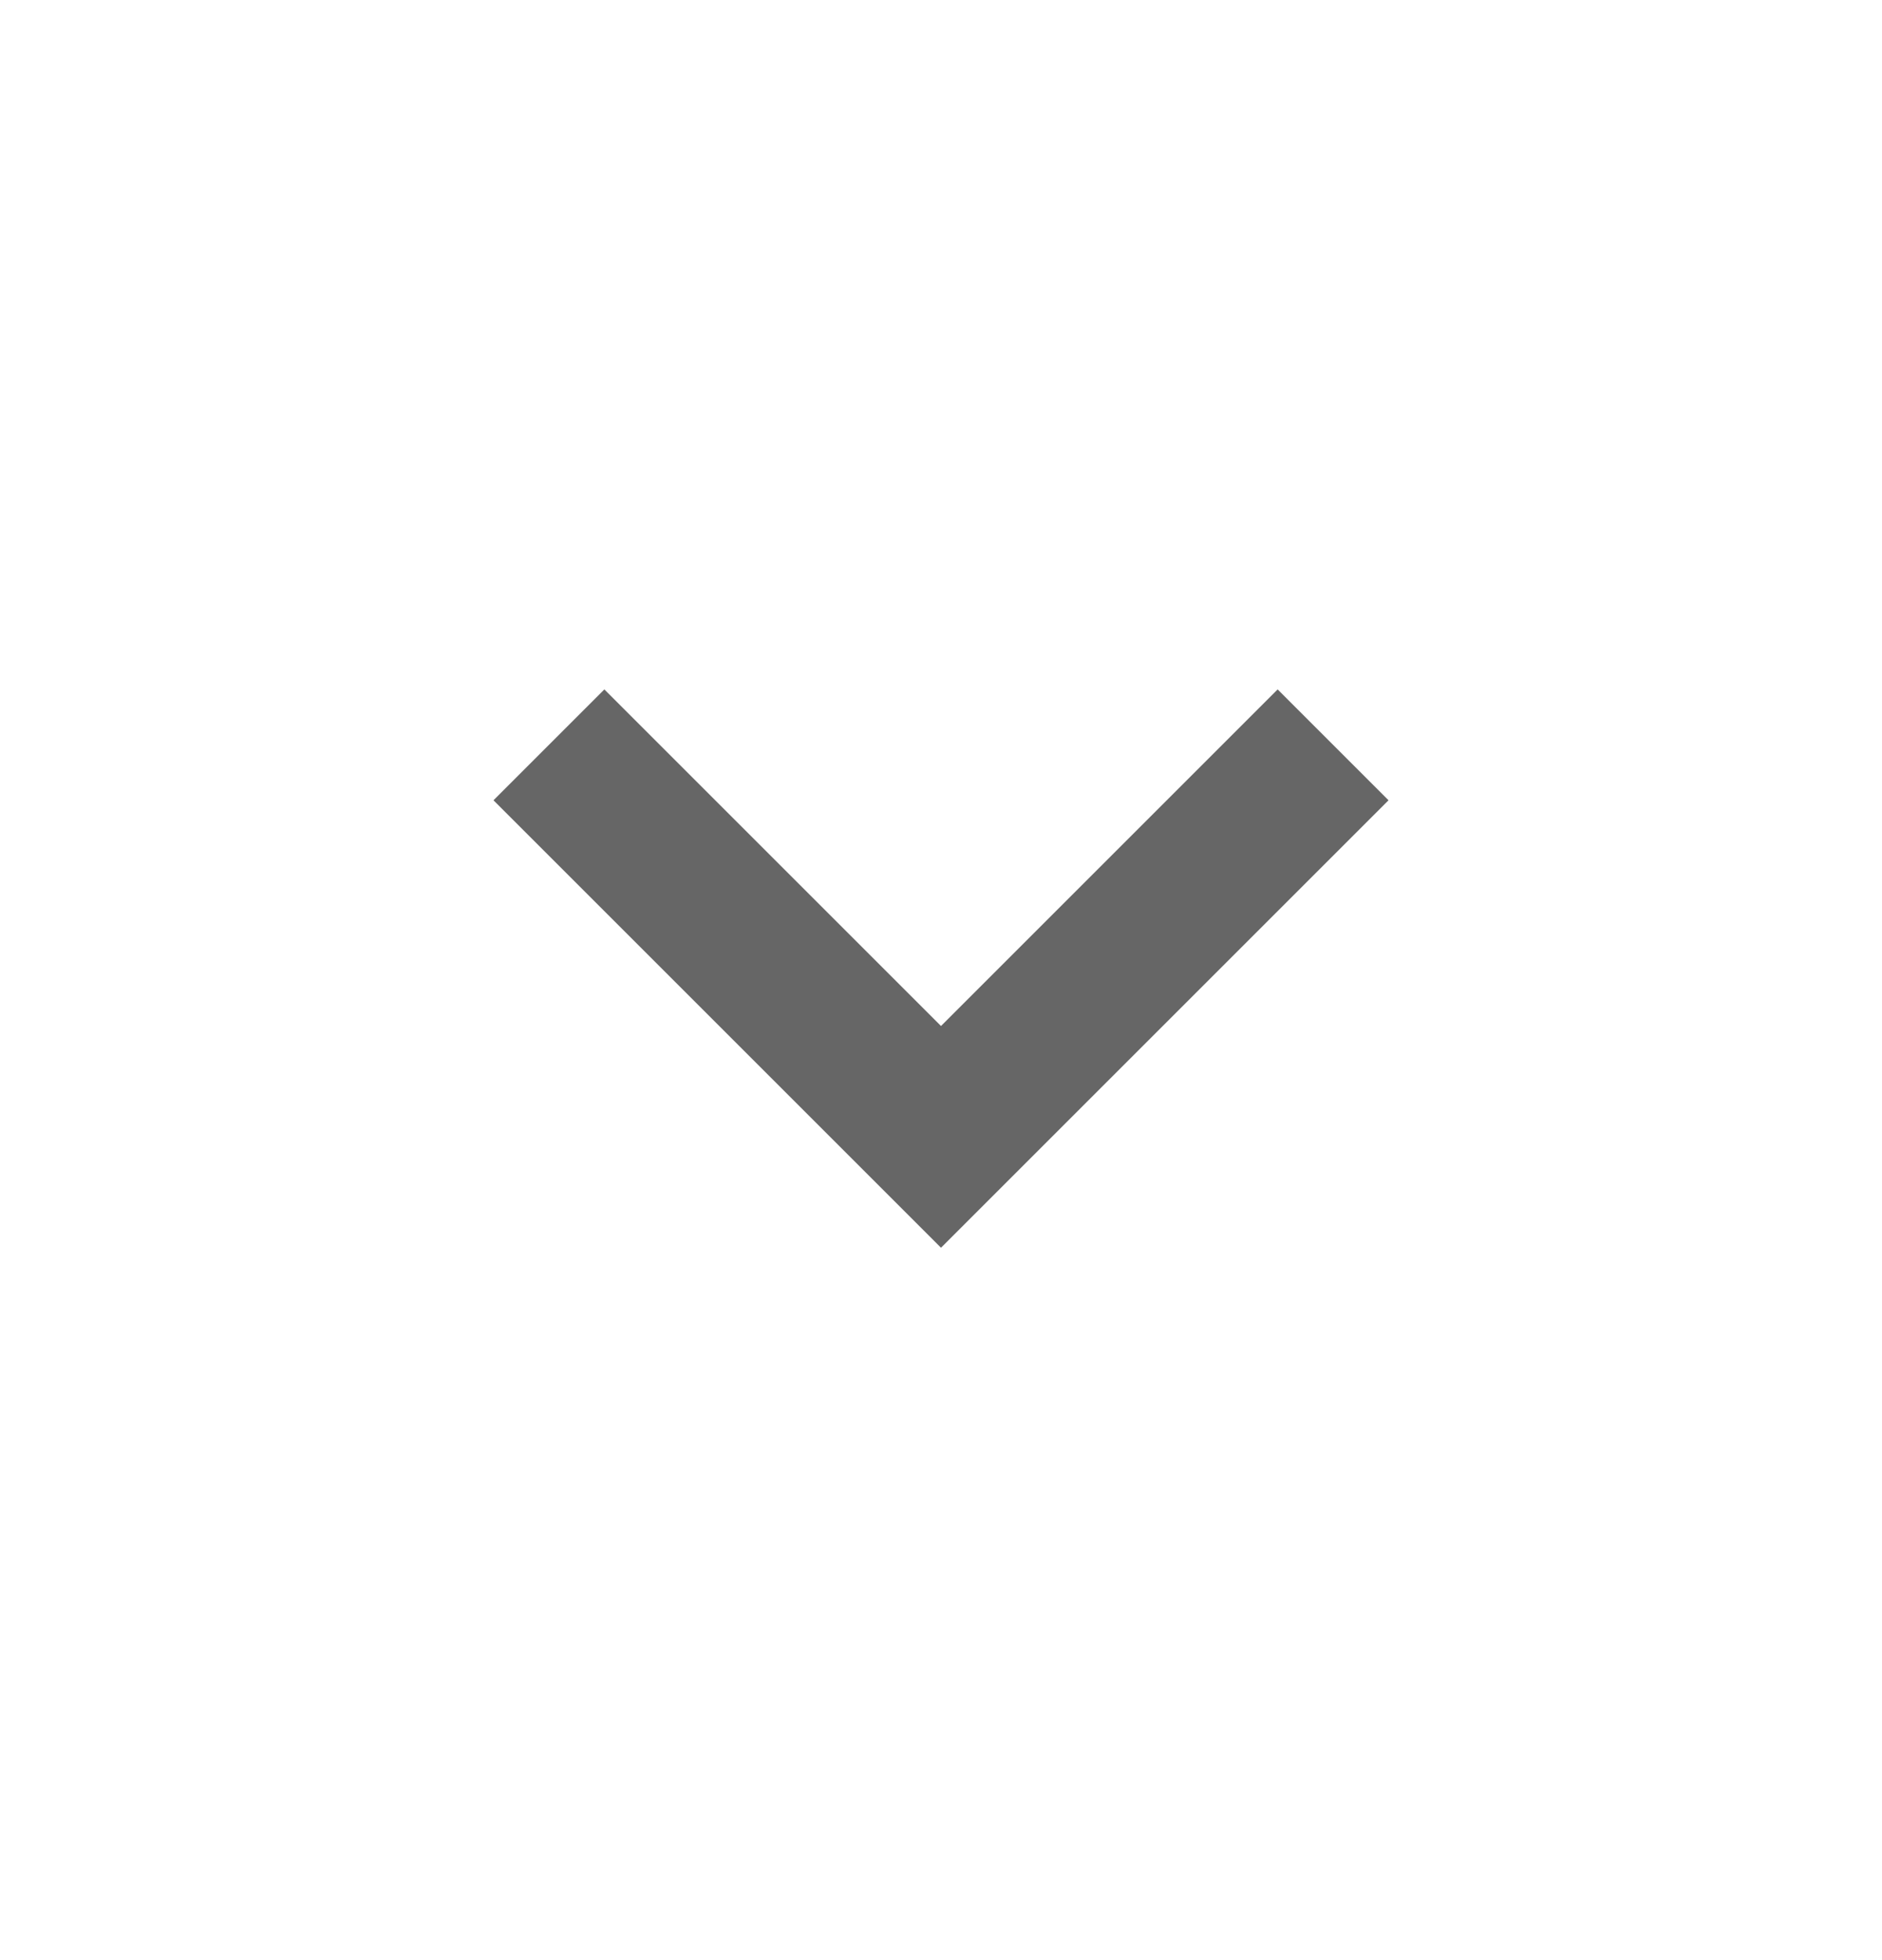 <svg xmlns="http://www.w3.org/2000/svg" width="24" height="25" viewBox="0 0 24 25" fill="none"><path d="M16.293 8.793L12 13.086L7.707 8.793L6.293 10.207L12 15.914L17.707 10.207L16.293 8.793Z" fill="black" fill-opacity="0.6"></path></svg>
